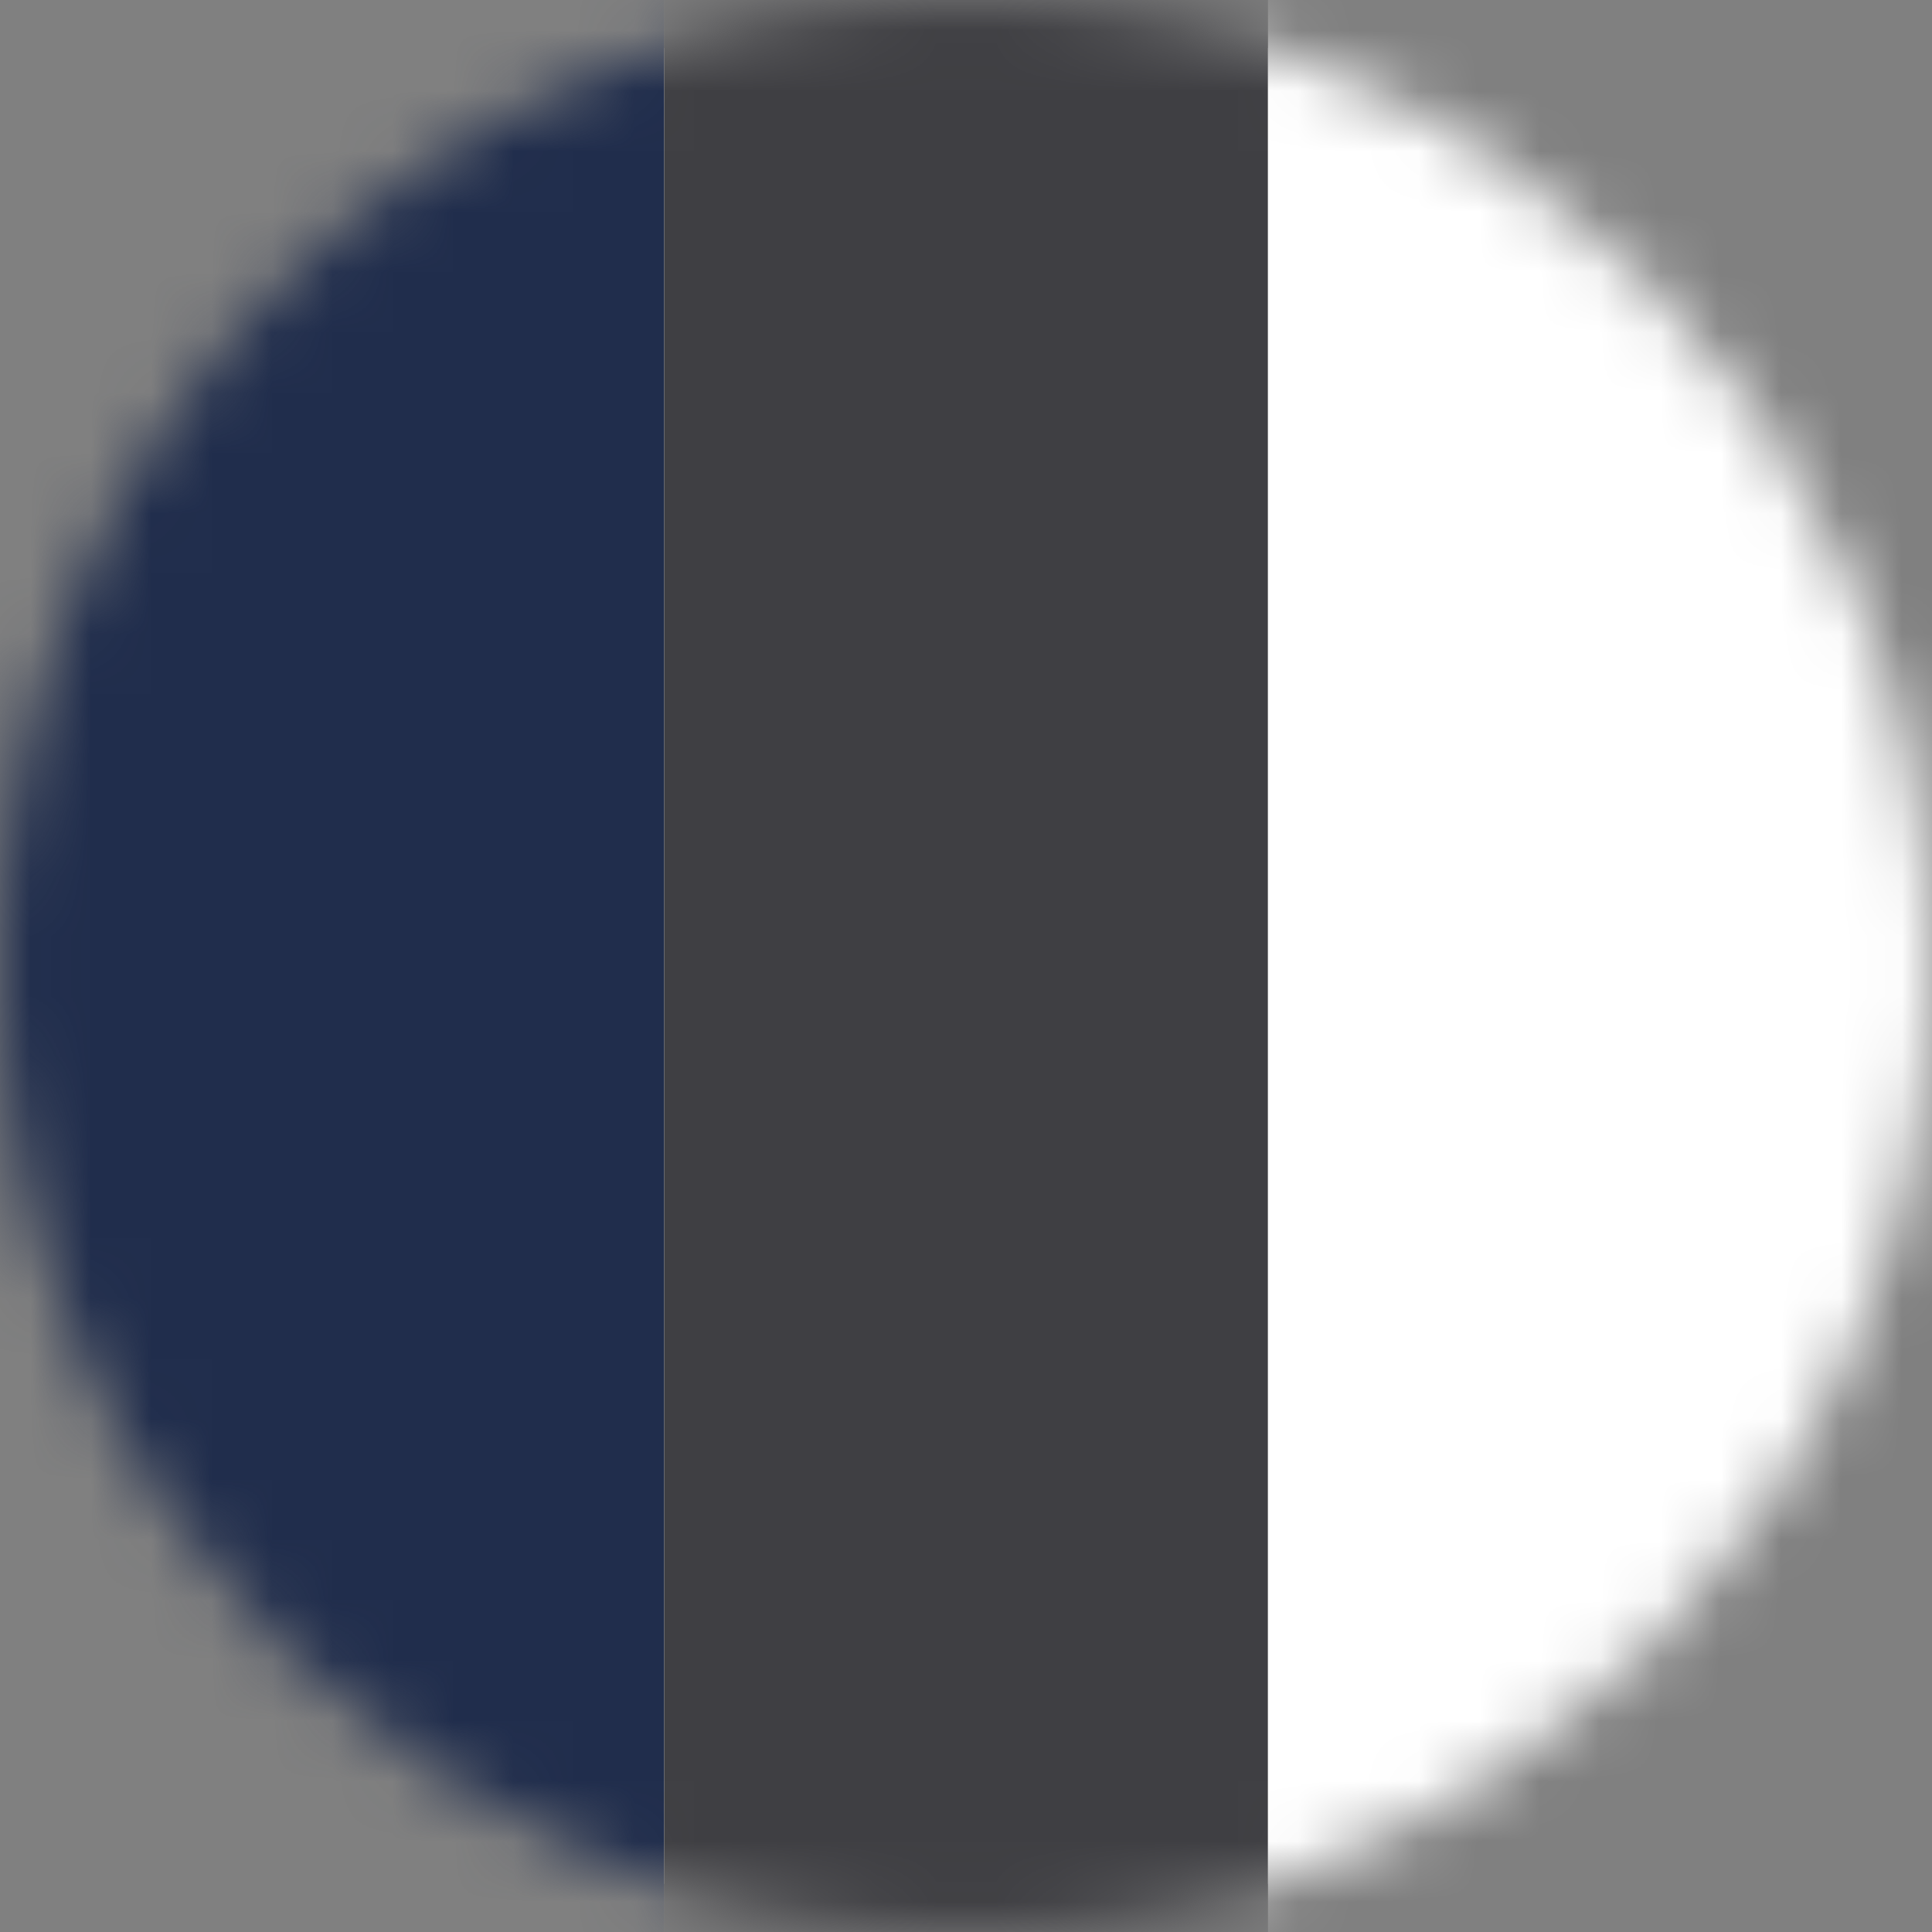 <svg xmlns="http://www.w3.org/2000/svg" fill="none" viewBox="0 0 32 32" height="32" width="32">
<rect x="0" y="0" width="32" height="32" fill="#808080" stroke="none"/>
<g clip-path="url(#clip0_1_3)">
<mask height="32" width="32" y="0" x="0" maskUnits="userSpaceOnUse" style="mask-type:luminance" id="mask0_1_3">
<path fill="white" d="M32 16C32 7.163 24.837 0 16 0C7.163 0 0 7.163 0 16C0 24.837 7.163 32 16 32C24.837 32 32 24.837 32 16Z"></path>
</mask>
<g mask="url(#mask0_1_3)">
<path fill="white" d="M32 16C32 7.163 24.837 0 16 0C7.163 0 0 7.163 0 16C0 24.837 7.163 32 16 32C24.837 32 32 24.837 32 16Z"></path>
<path fill="#202D4C" d="M11 0H0V32H11V0Z"></path>
<path fill="white" d="M32 0H21V32H32V0Z"></path>
<path fill="#3F3F43" d="M21 0H11V32H21V0Z"></path>
</g>
</g>
<defs>
<clipPath id="clip0_1_3">
<rect fill="white" height="32" width="32"></rect>
</clipPath>
</defs>
</svg>
